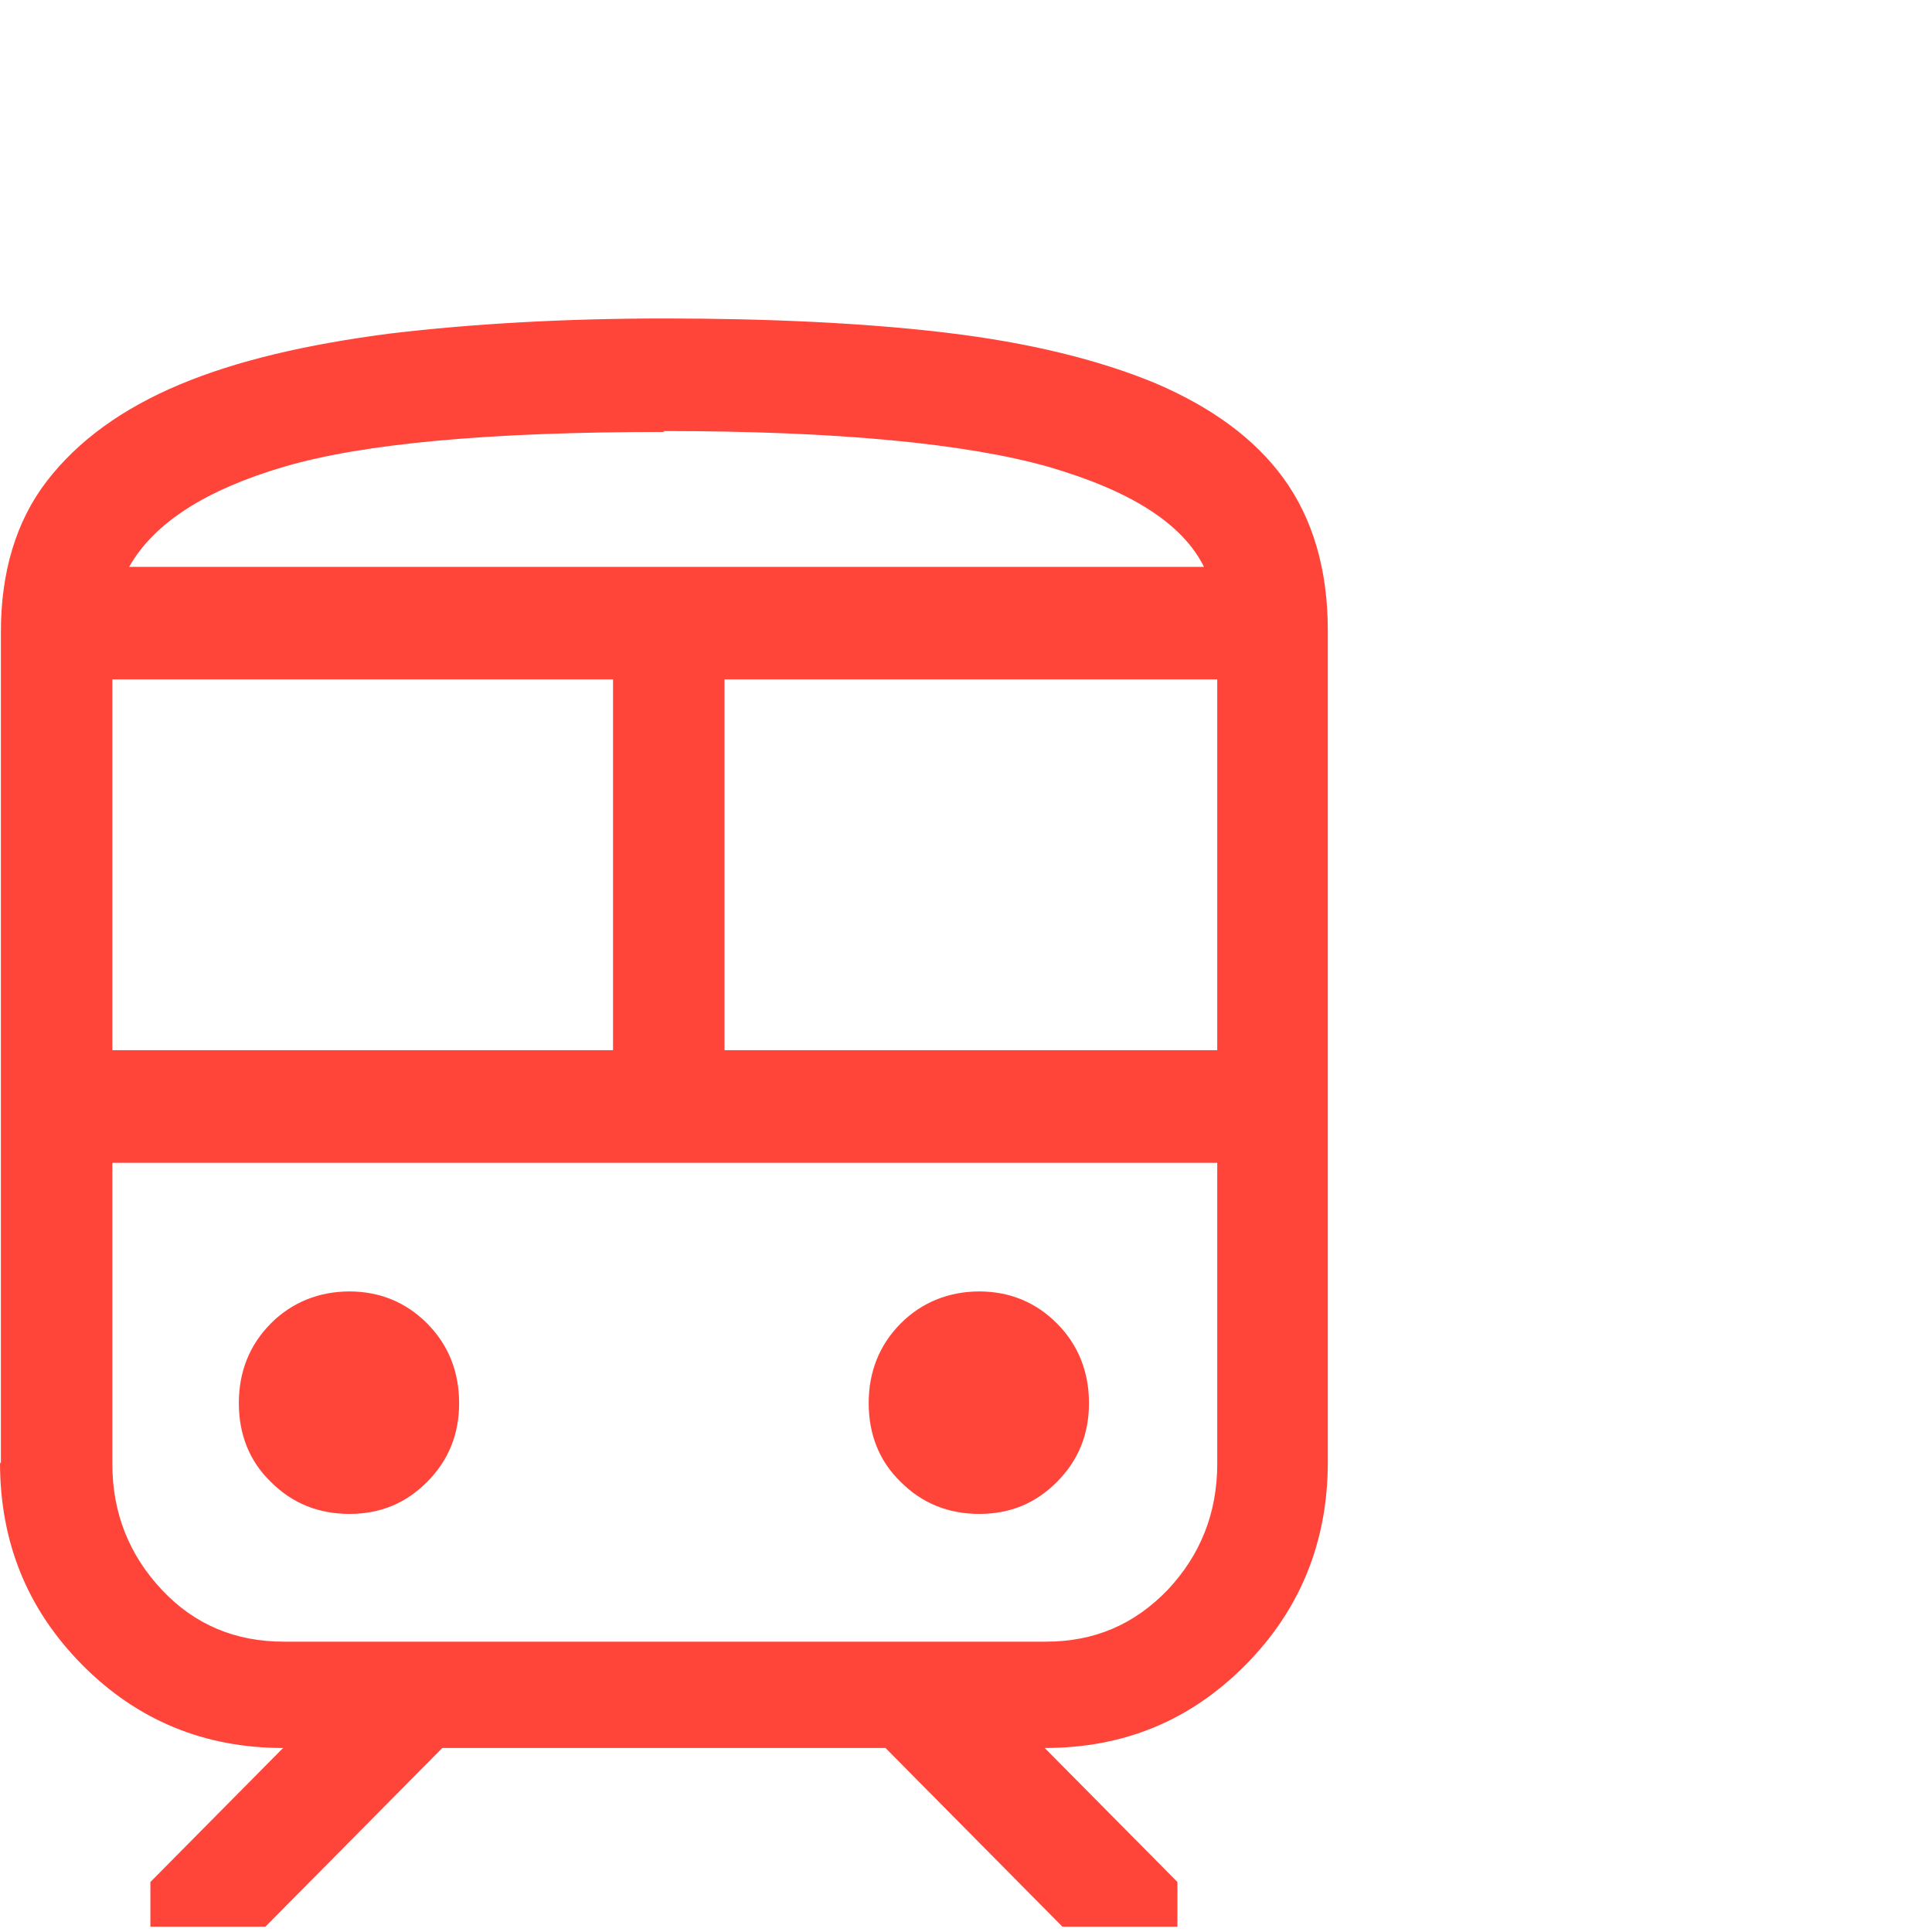 <svg width="125" height="125" viewBox="0 0 125 125" fill="none" xmlns="http://www.w3.org/2000/svg">
<path d="M0.057 94.713V40.895C0.057 37.022 1.03 33.727 3.033 31.125C5.037 28.524 7.898 26.443 11.619 24.882C15.339 23.321 19.86 22.281 25.183 21.587C30.506 20.951 36.458 20.605 43.04 20.605C49.622 20.605 55.975 20.893 61.241 21.529C66.564 22.165 71.028 23.264 74.691 24.767C78.354 26.327 81.158 28.351 83.047 30.952C84.936 33.553 85.909 36.848 85.909 40.779V94.597C85.909 99.742 84.135 104.135 80.586 107.719C77.037 111.303 72.745 113.095 67.594 113.095L76.179 121.766V124.657H68.739L57.292 113.095H28.617L17.17 124.657H9.73V121.766L18.315 113.095C13.221 113.095 8.871 111.303 5.323 107.719C1.774 104.135 0 99.8 0 94.597L0.057 94.713ZM42.983 27.946C31.651 27.946 23.466 28.697 18.372 30.2C13.278 31.703 9.959 33.842 8.356 36.675H77.896C76.522 33.9 73.203 31.761 67.823 30.2C62.5 28.697 54.201 27.888 42.926 27.888L42.983 27.946ZM7.269 67.948H39.663V43.958H7.269V67.948ZM67.651 75.232H7.269H78.755H67.651ZM46.875 67.948H78.755V43.958H46.875V67.948ZM22.608 97.95C24.611 97.95 26.271 97.256 27.644 95.869C29.018 94.482 29.705 92.805 29.705 90.782C29.705 88.759 29.018 87.025 27.644 85.637C26.271 84.25 24.554 83.556 22.608 83.556C20.662 83.556 18.887 84.25 17.514 85.637C16.14 87.025 15.453 88.759 15.453 90.782C15.453 92.805 16.14 94.539 17.514 95.869C18.887 97.256 20.604 97.95 22.608 97.95ZM63.358 97.95C65.362 97.95 67.022 97.256 68.395 95.869C69.769 94.482 70.456 92.805 70.456 90.782C70.456 88.759 69.769 87.025 68.395 85.637C67.022 84.25 65.305 83.556 63.358 83.556C61.413 83.556 59.638 84.25 58.265 85.637C56.891 87.025 56.204 88.759 56.204 90.782C56.204 92.805 56.891 94.539 58.265 95.869C59.638 97.256 61.355 97.95 63.358 97.95ZM18.315 106.216H67.651C70.799 106.216 73.374 105.118 75.549 102.864C77.667 100.609 78.755 97.892 78.755 94.713V75.232H7.269V94.713C7.269 97.892 8.356 100.609 10.474 102.864C12.592 105.118 15.224 106.216 18.372 106.216H18.315ZM42.983 36.675H77.896H8.356H42.983Z" fill="#FF443A"/>
</svg>
